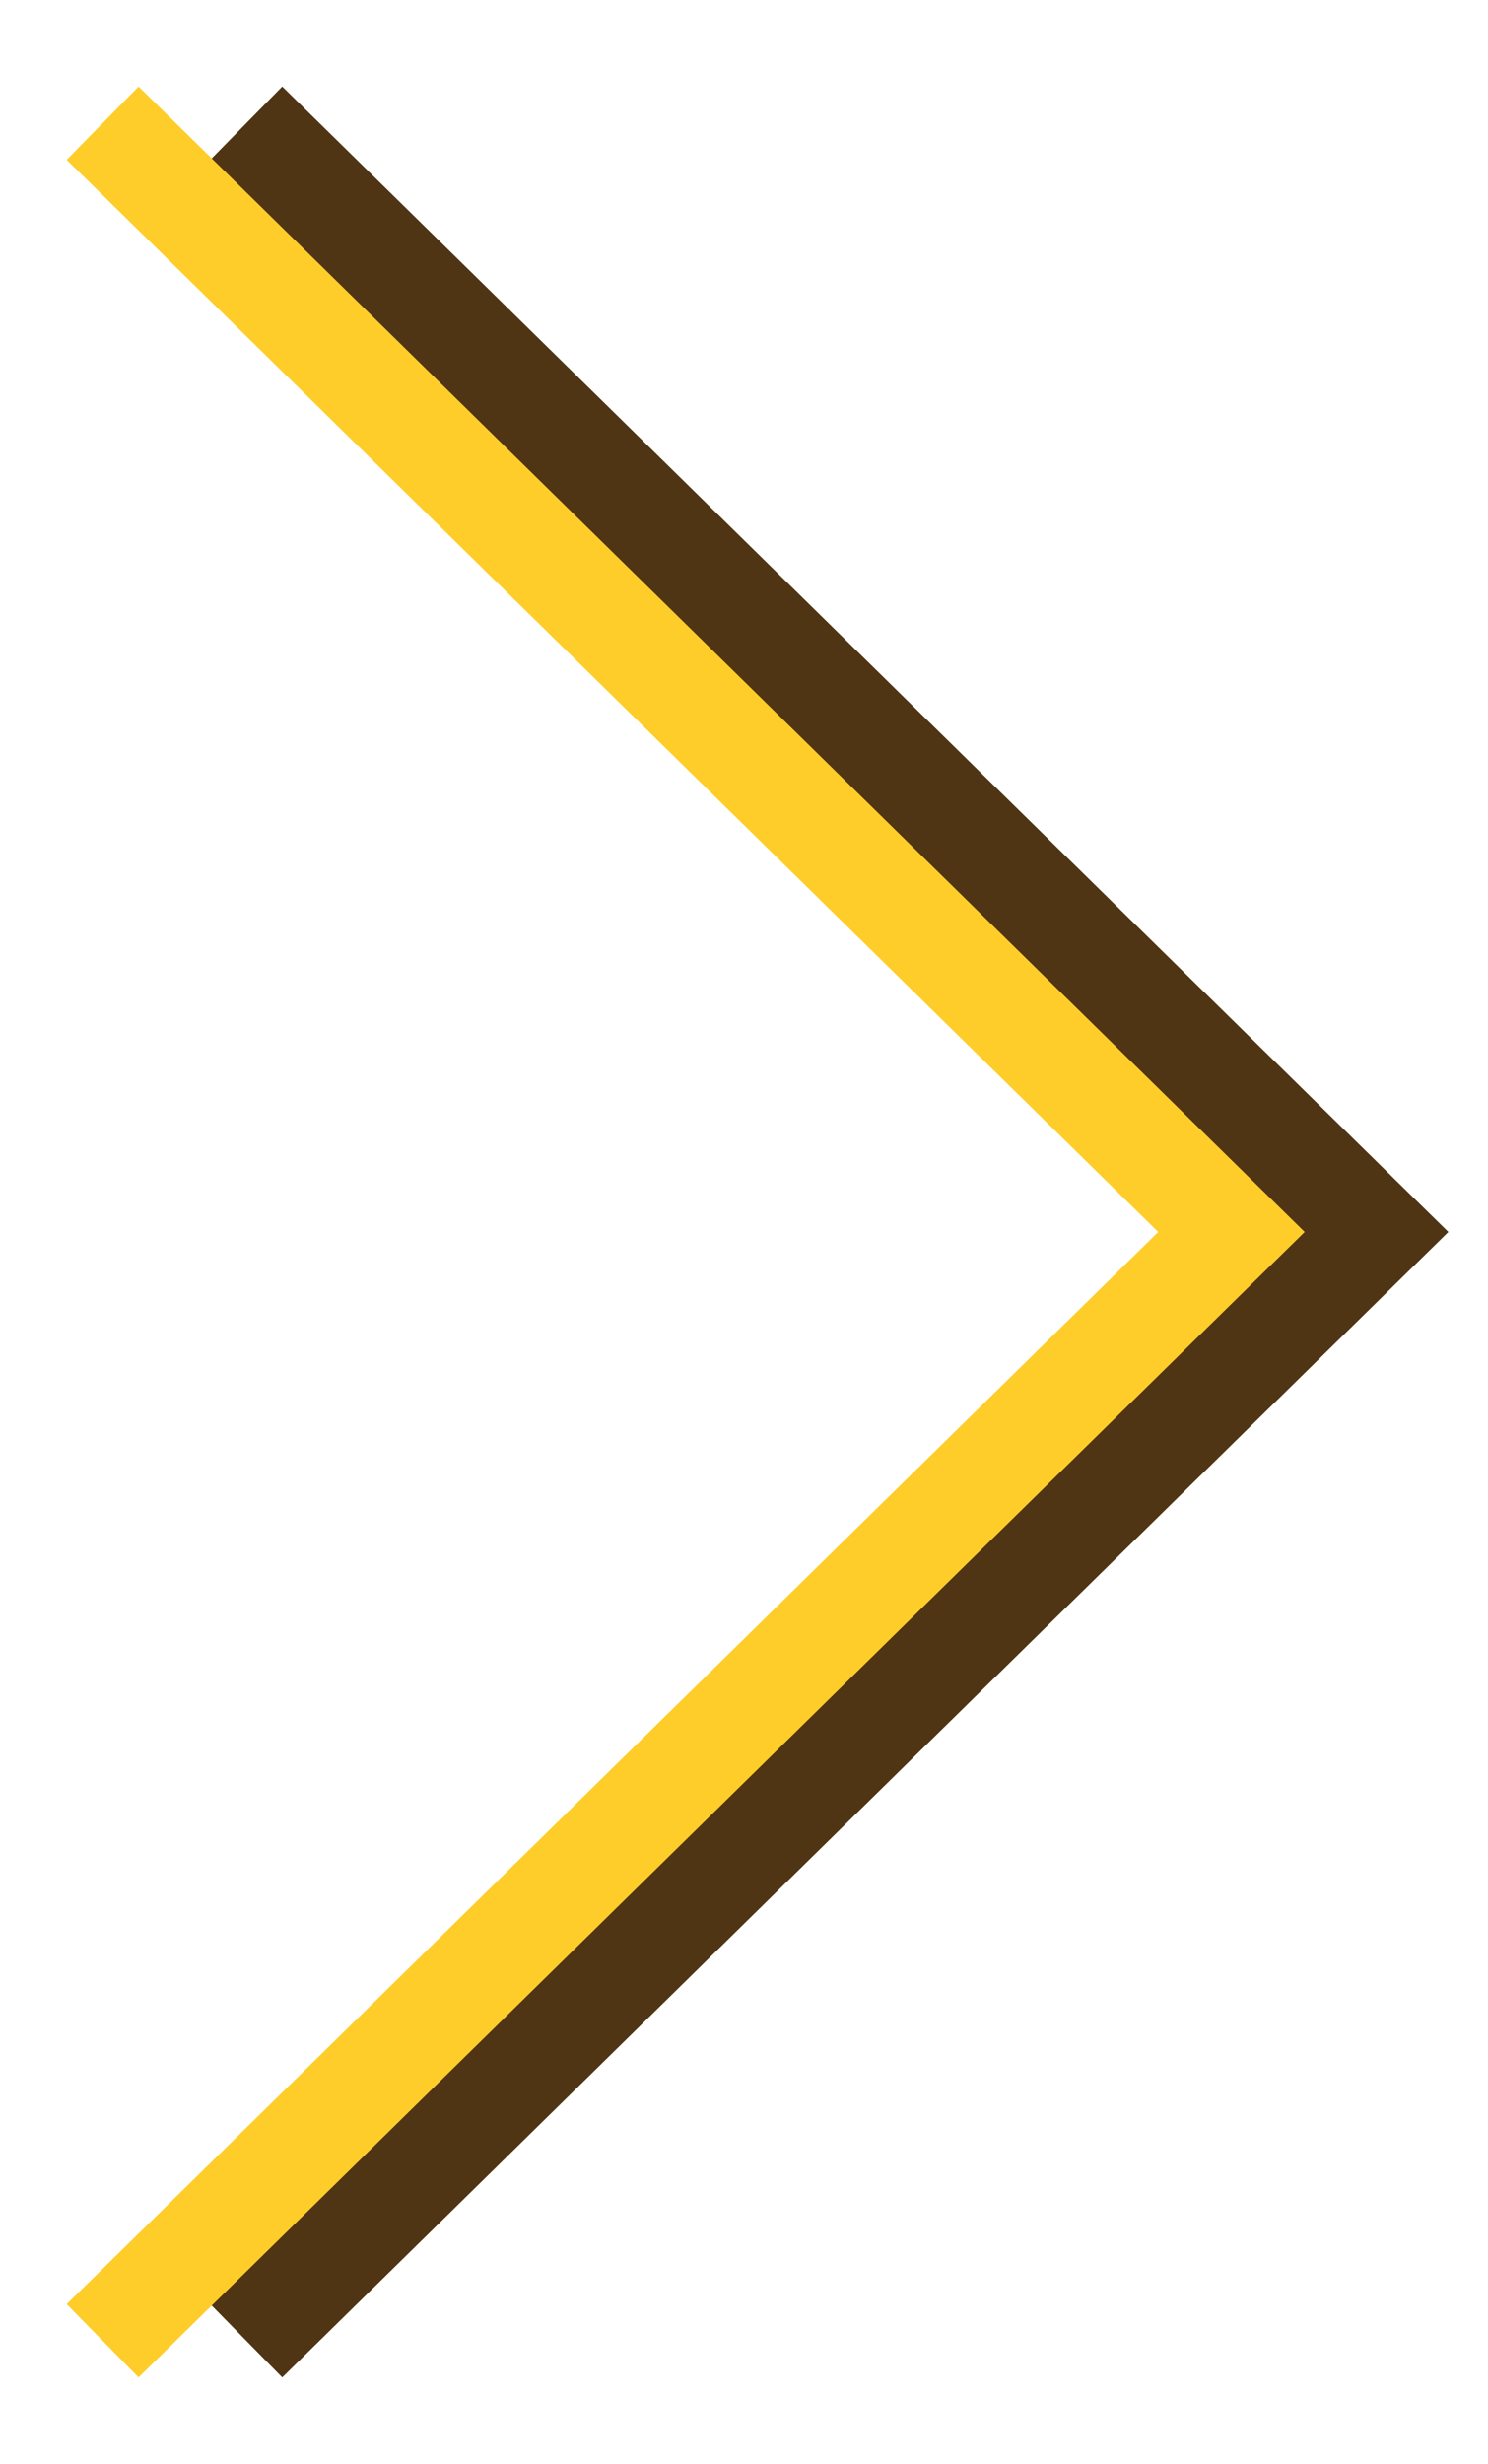 <?xml version="1.0" encoding="UTF-8"?>
<svg id="Layer_1" xmlns="http://www.w3.org/2000/svg" version="1.1" viewBox="0 0 14.5 24">
  <!-- Generator: Adobe Illustrator 29.5.1, SVG Export Plug-In . SVG Version: 2.1.0 Build 141)  -->
  <defs>
    <style>
      .st0 {
        stroke: #4f3514;
      }

      .st0, .st1 {
        fill: none;
      }

      .st1 {
        stroke: #ffcd2a;
      }
    </style>
  </defs>
  <path class="st0" d="M2.4,22.8l11-10.8L2.4,1.2"/>
  <path class="st1" d="M1,22.8l11-10.8L1,1.2"/>
</svg>